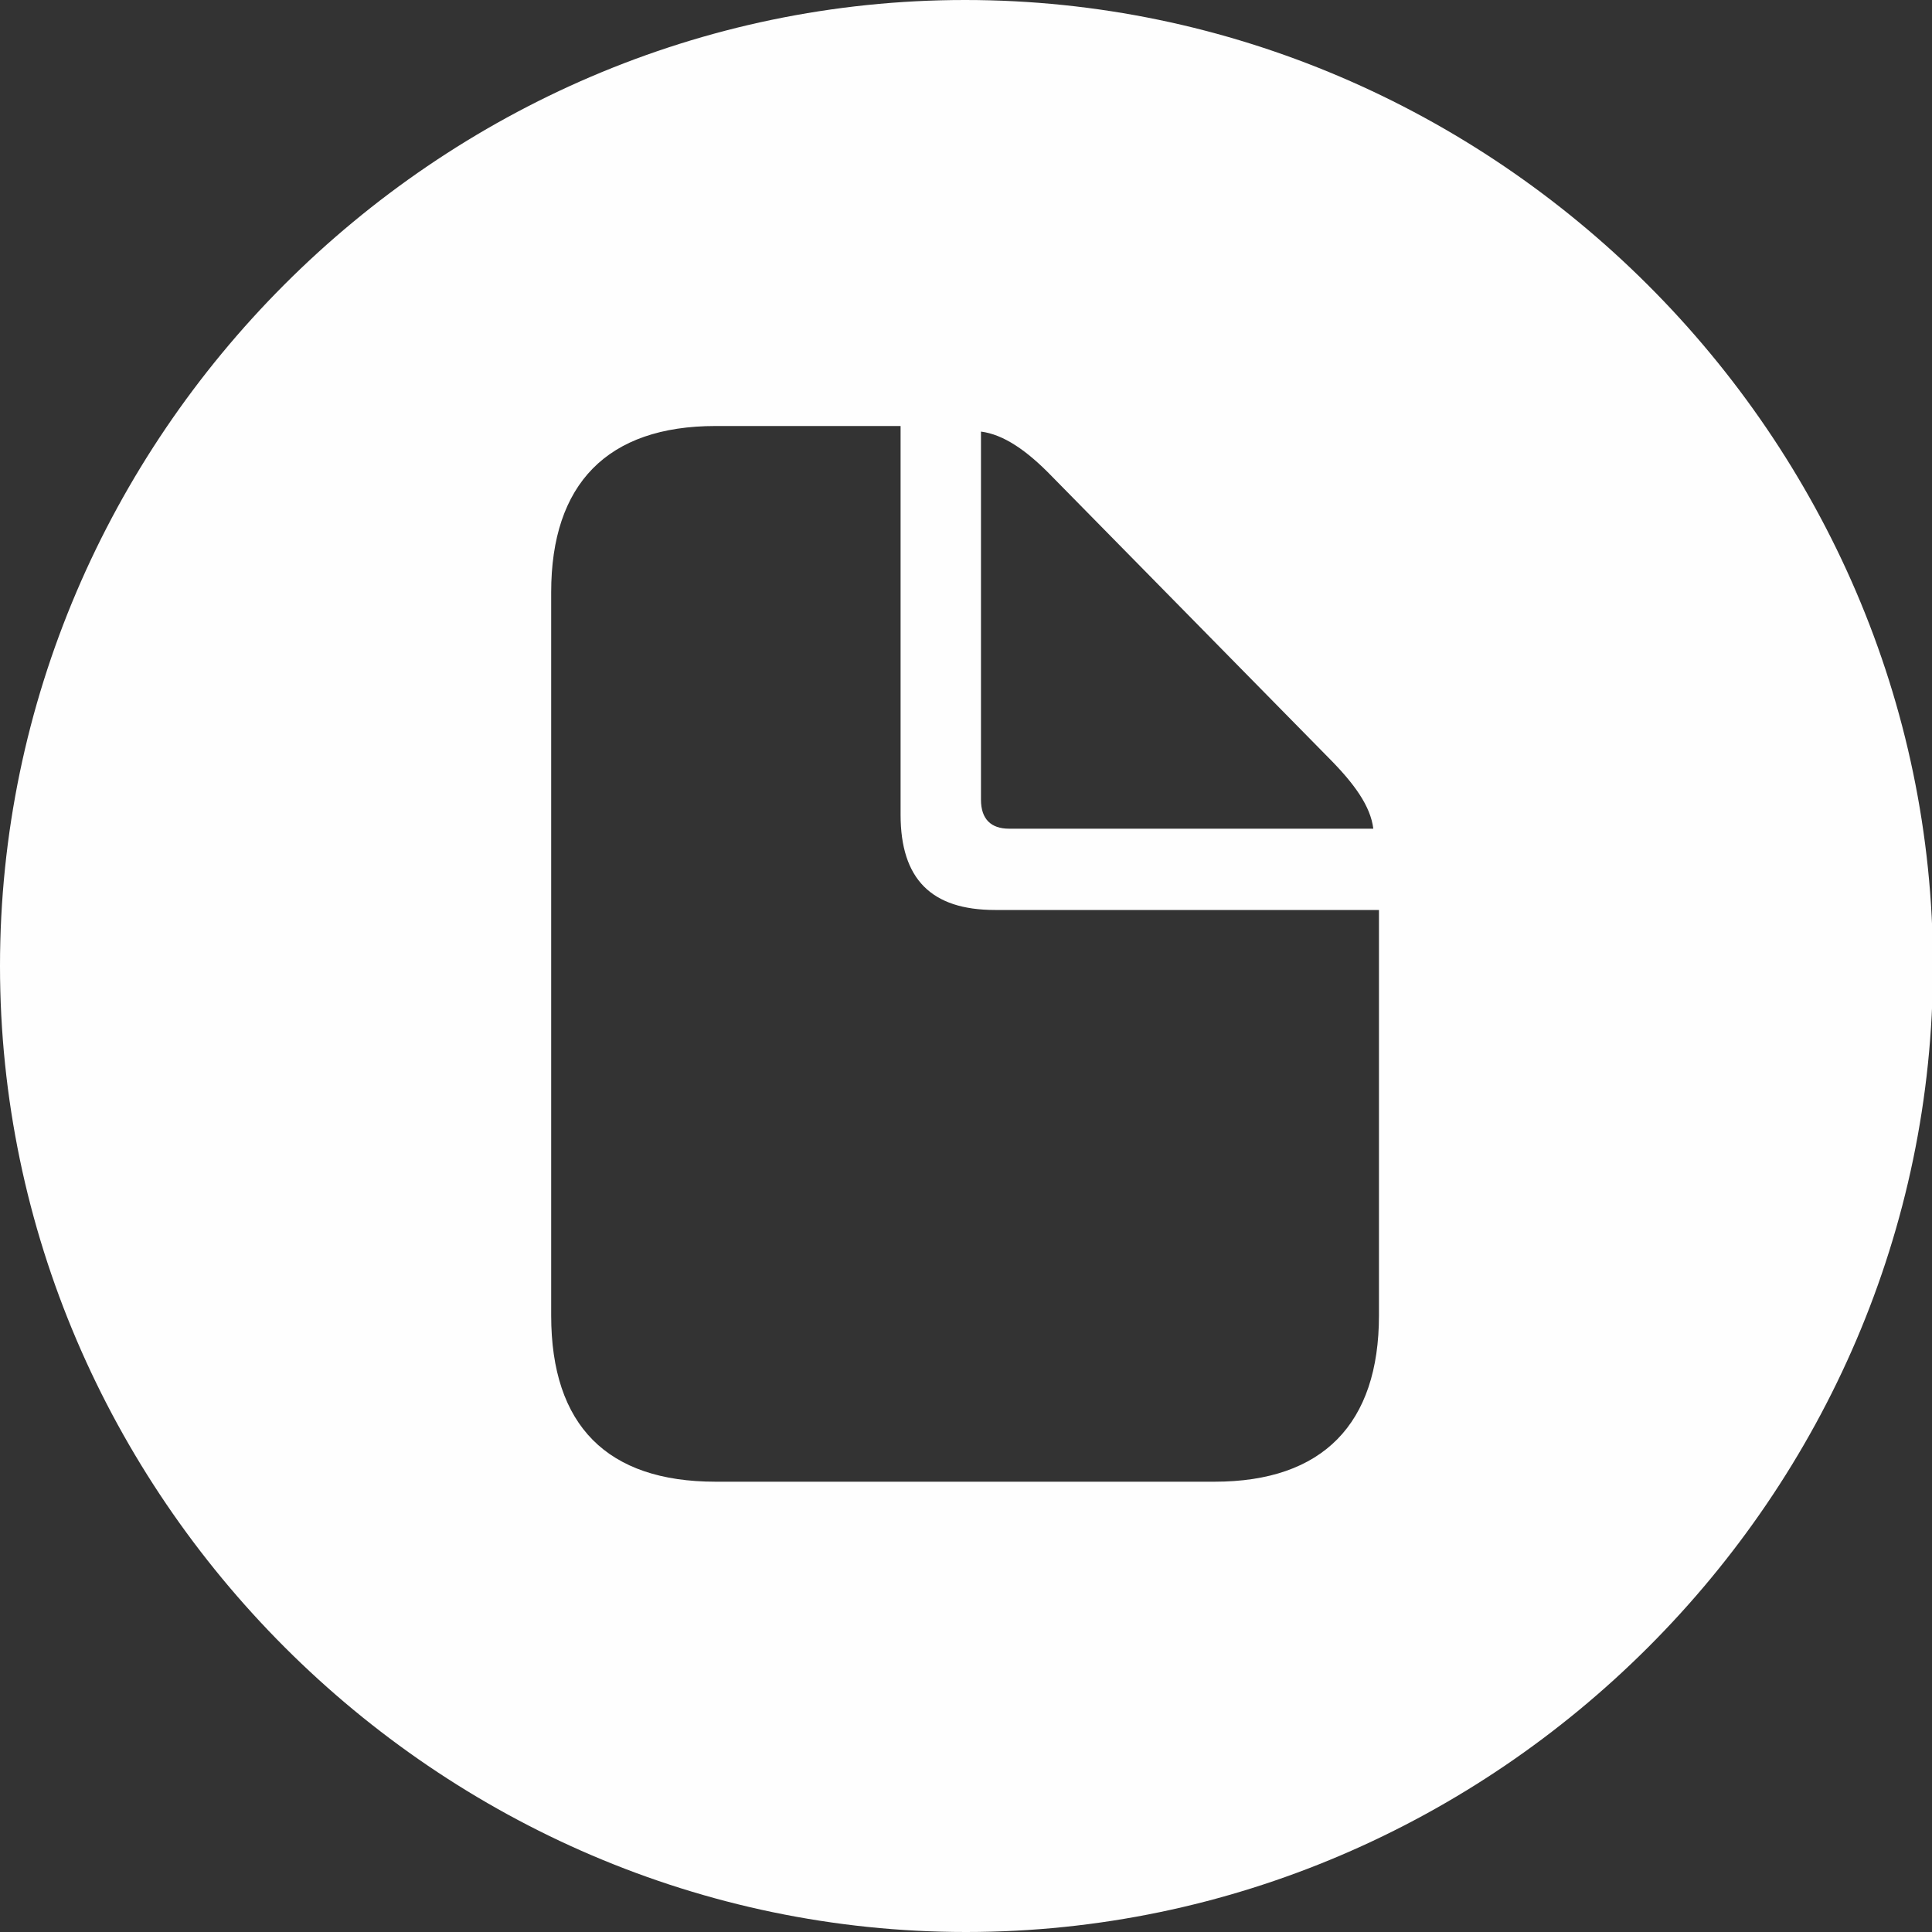 <svg width="28" height="28" viewBox="0 0 28 28" fill="none" xmlns="http://www.w3.org/2000/svg">
<rect x="0" y="0" width="28" height="28" fill="#333333" stroke="none"/>
<g clip-path="url(#clip0_110_107)">
<path d="M14 28C21.677 28 28.014 21.663 28.014 14C28.014 6.337 21.663 0 13.986 0C6.323 0 0 6.337 0 14C0 21.663 6.337 28 14 28ZM10.371 21.474C8.801 21.474 7.988 20.662 7.988 19.064V8.584C7.988 7.014 8.801 6.174 10.371 6.174H13.052V11.807C13.052 12.741 13.499 13.188 14.42 13.188H19.985V19.064C19.985 20.634 19.172 21.474 17.602 21.474H10.371ZM14.623 12.01C14.366 12.01 14.217 11.874 14.217 11.59V6.255C14.542 6.296 14.88 6.526 15.246 6.905L19.24 10.967C19.633 11.36 19.863 11.685 19.903 12.01H14.623Z" fill="#FEFEFE"/>
</g>
<defs>
<clipPath id="clip0_110_107">
<rect width="28" height="28" fill="white"/>
</clipPath>
</defs>
</svg>
